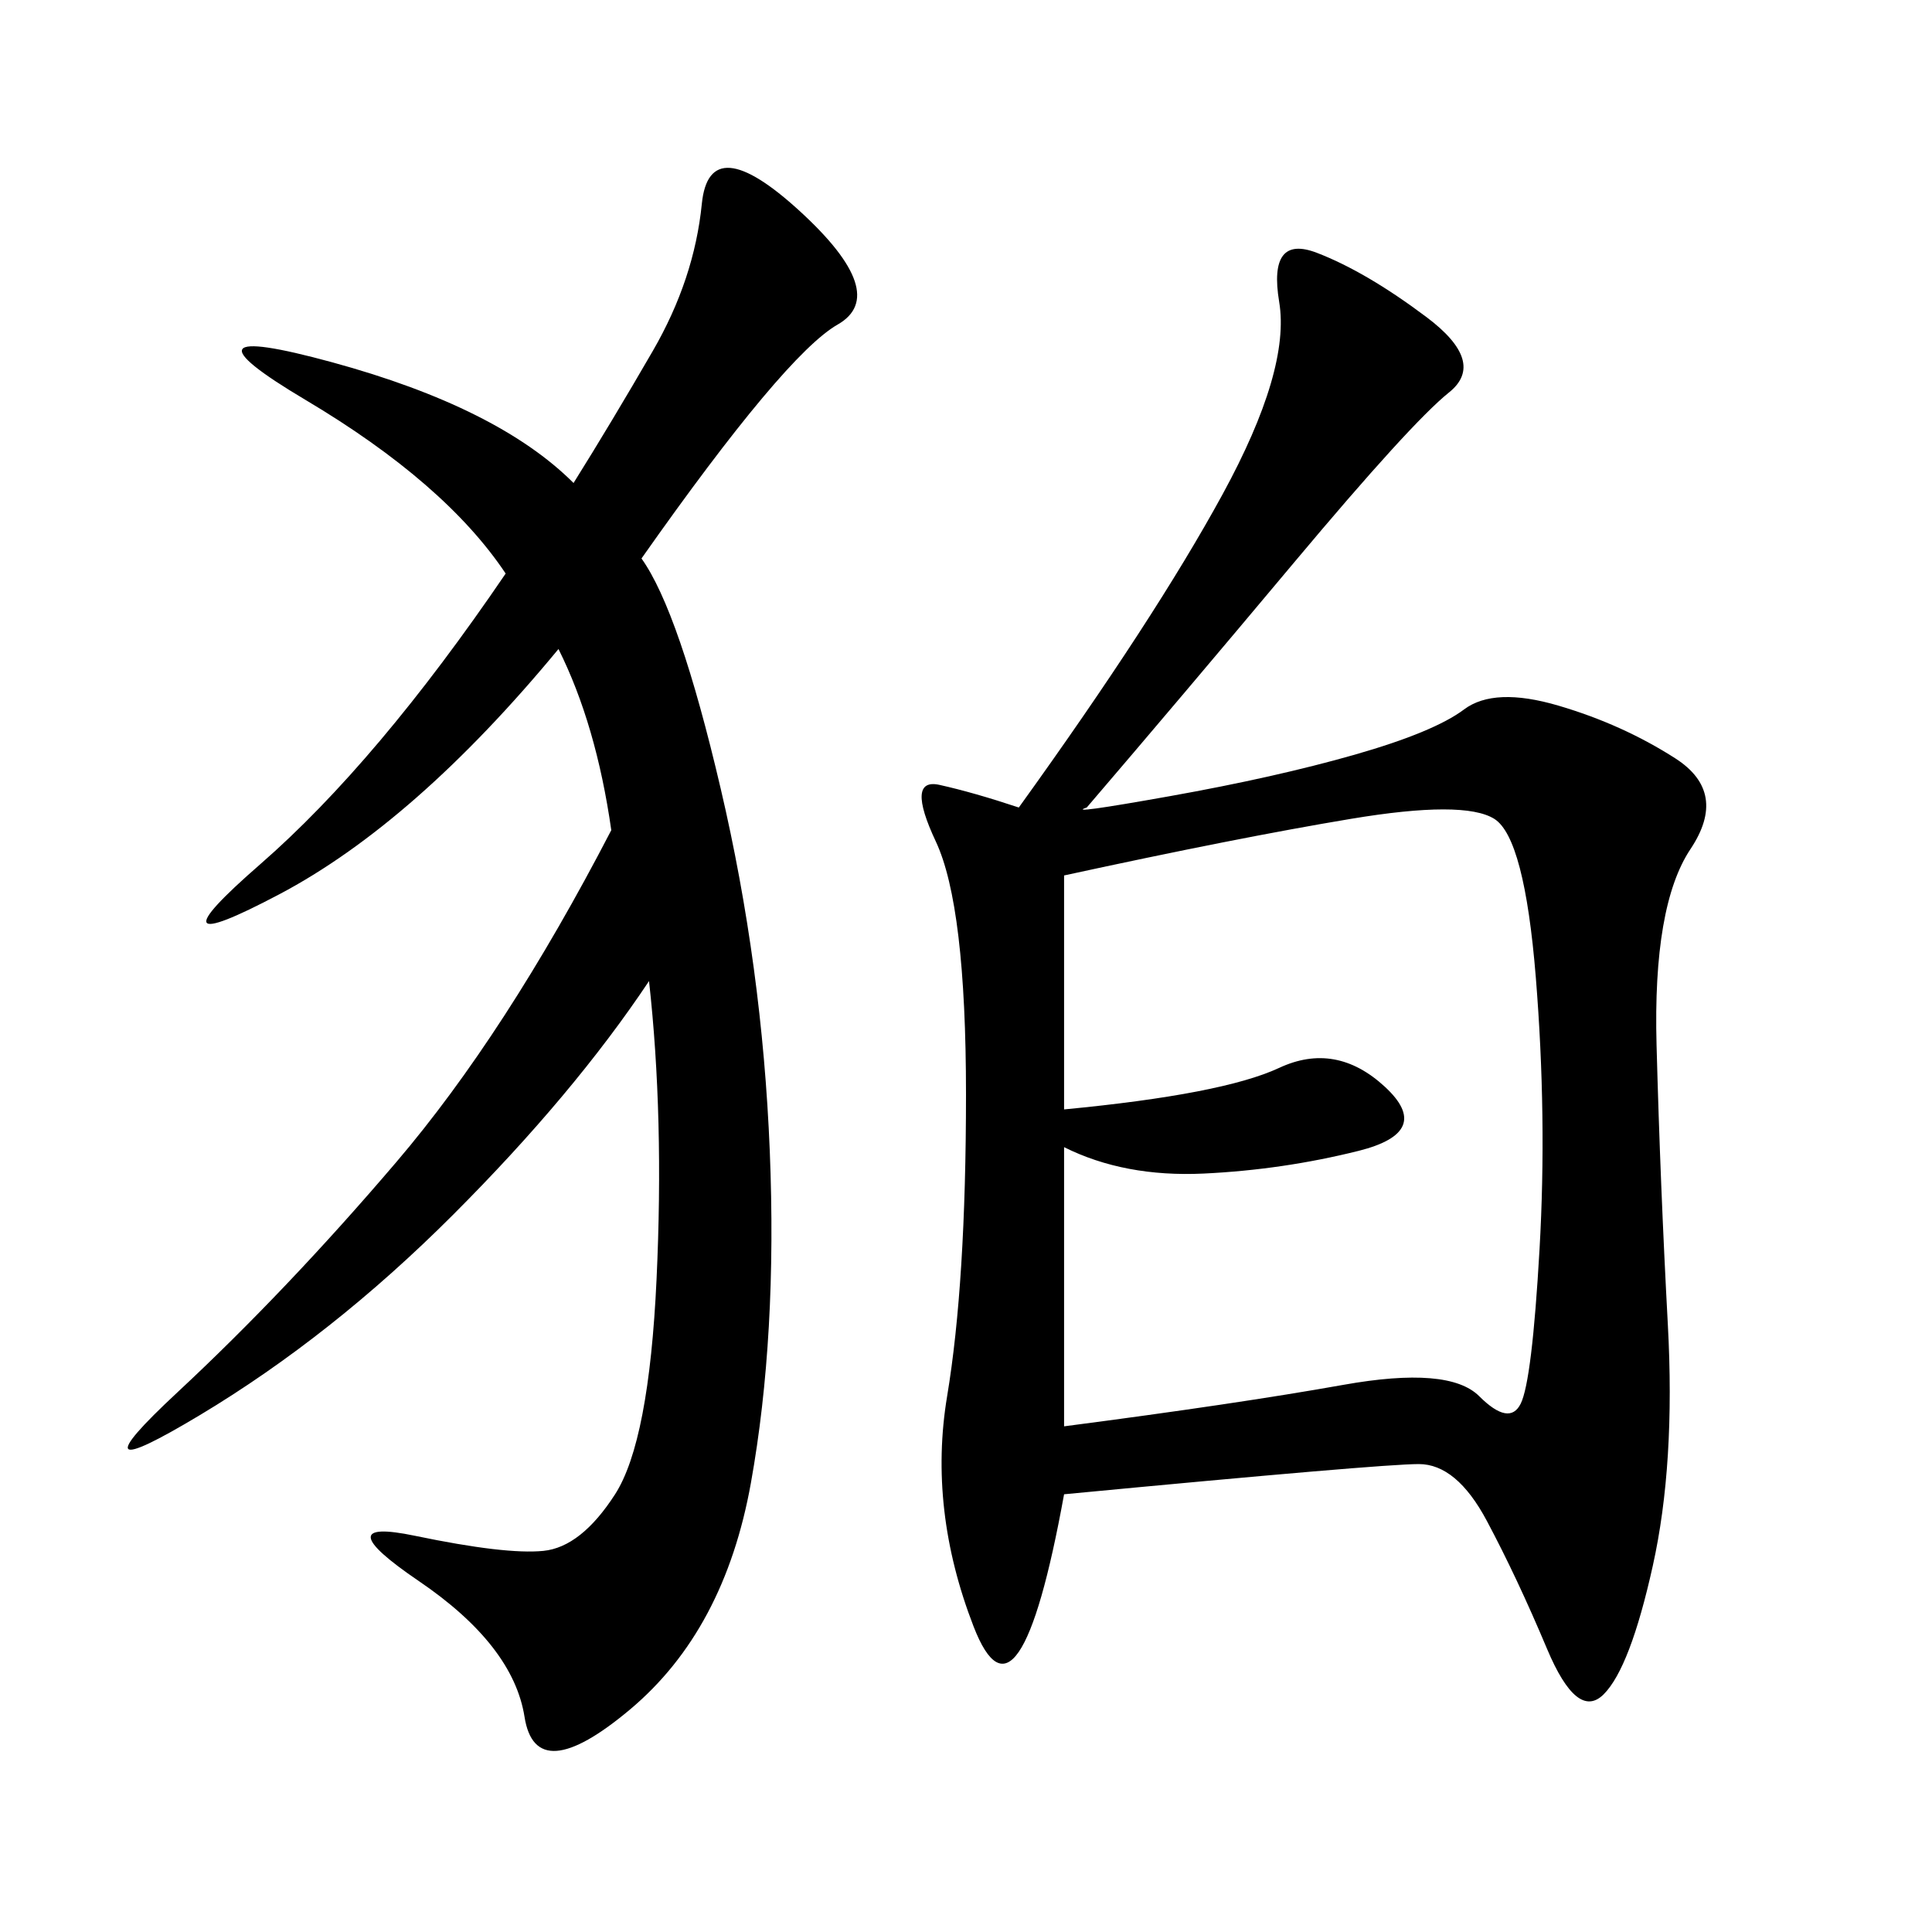 <svg xmlns="http://www.w3.org/2000/svg" xmlns:xlink="http://www.w3.org/1999/xlink" width="300" height="300"><path d="M168.75 125.39Q165.23 126.56 181.64 123.63Q198.05 120.70 210.35 117.19Q222.66 113.67 227.34 110.16Q232.03 106.64 241.99 109.57Q251.95 112.50 260.16 117.77Q268.36 123.05 262.50 131.84Q256.64 140.63 257.23 162.30Q257.81 183.98 258.98 205.66Q260.16 227.34 256.64 243.16Q253.13 258.98 249.02 263.09Q244.92 267.19 240.23 256.05Q235.55 244.92 230.86 236.13Q226.17 227.34 220.31 227.34L220.31 227.34Q214.45 227.34 165.23 232.03L165.23 232.03Q158.20 270.70 151.17 252.54Q144.14 234.38 147.07 216.80Q150 199.22 150 169.92L150 169.92Q150 140.63 145.31 130.66Q140.63 120.70 145.90 121.88Q151.17 123.05 158.20 125.39L158.20 125.39Q179.30 96.09 189.84 76.76Q200.39 57.42 198.63 46.88Q196.88 36.33 204.49 39.26Q212.11 42.19 221.48 49.22Q230.86 56.25 225 60.94Q219.14 65.63 200.98 87.30Q182.81 108.98 168.75 125.39L168.75 125.39ZM99.61 86.72Q105.47 94.92 111.91 122.46Q118.36 150 119.53 178.71Q120.70 207.42 116.60 230.27Q112.50 253.13 97.85 265.43Q83.20 277.73 81.45 266.60Q79.69 255.47 65.04 245.51Q50.39 235.55 64.45 238.48Q78.52 241.41 84.38 240.82Q90.23 240.23 95.51 232.03Q100.78 223.83 101.95 198.63Q103.13 173.44 100.78 152.34L100.78 152.34Q89.06 169.92 70.31 188.67Q51.56 207.42 31.05 219.73Q10.55 232.03 27.54 216.21Q44.53 200.39 61.52 180.47Q78.52 160.55 94.92 128.91L94.92 128.91Q92.58 112.50 86.72 100.78L86.72 100.78Q64.45 127.73 43.36 138.87Q22.27 150 40.43 134.18Q58.59 118.36 78.52 89.06L78.52 89.06Q69.14 75 47.46 62.11Q25.78 49.22 51.56 56.25Q77.34 63.28 89.06 75L89.06 75Q94.92 65.63 101.37 54.49Q107.81 43.36 108.98 31.64Q110.16 19.92 124.22 32.81Q138.28 45.70 130.08 50.39Q121.88 55.08 99.61 86.72L99.61 86.72ZM165.23 172.27Q189.84 169.92 198.63 165.82Q207.42 161.72 215.04 168.75Q222.66 175.78 210.94 178.71Q199.22 181.64 186.91 182.23Q174.61 182.81 165.23 178.13L165.23 178.13L165.23 221.48Q192.19 217.97 208.59 215.04Q225 212.11 229.69 216.80Q234.38 221.48 236.13 217.97Q237.89 214.45 239.06 193.95Q240.23 173.44 238.48 151.76Q236.72 130.08 232.03 127.15Q227.34 124.22 209.77 127.15Q192.19 130.08 165.23 135.94L165.23 135.94L165.23 172.27Z"/></svg>
